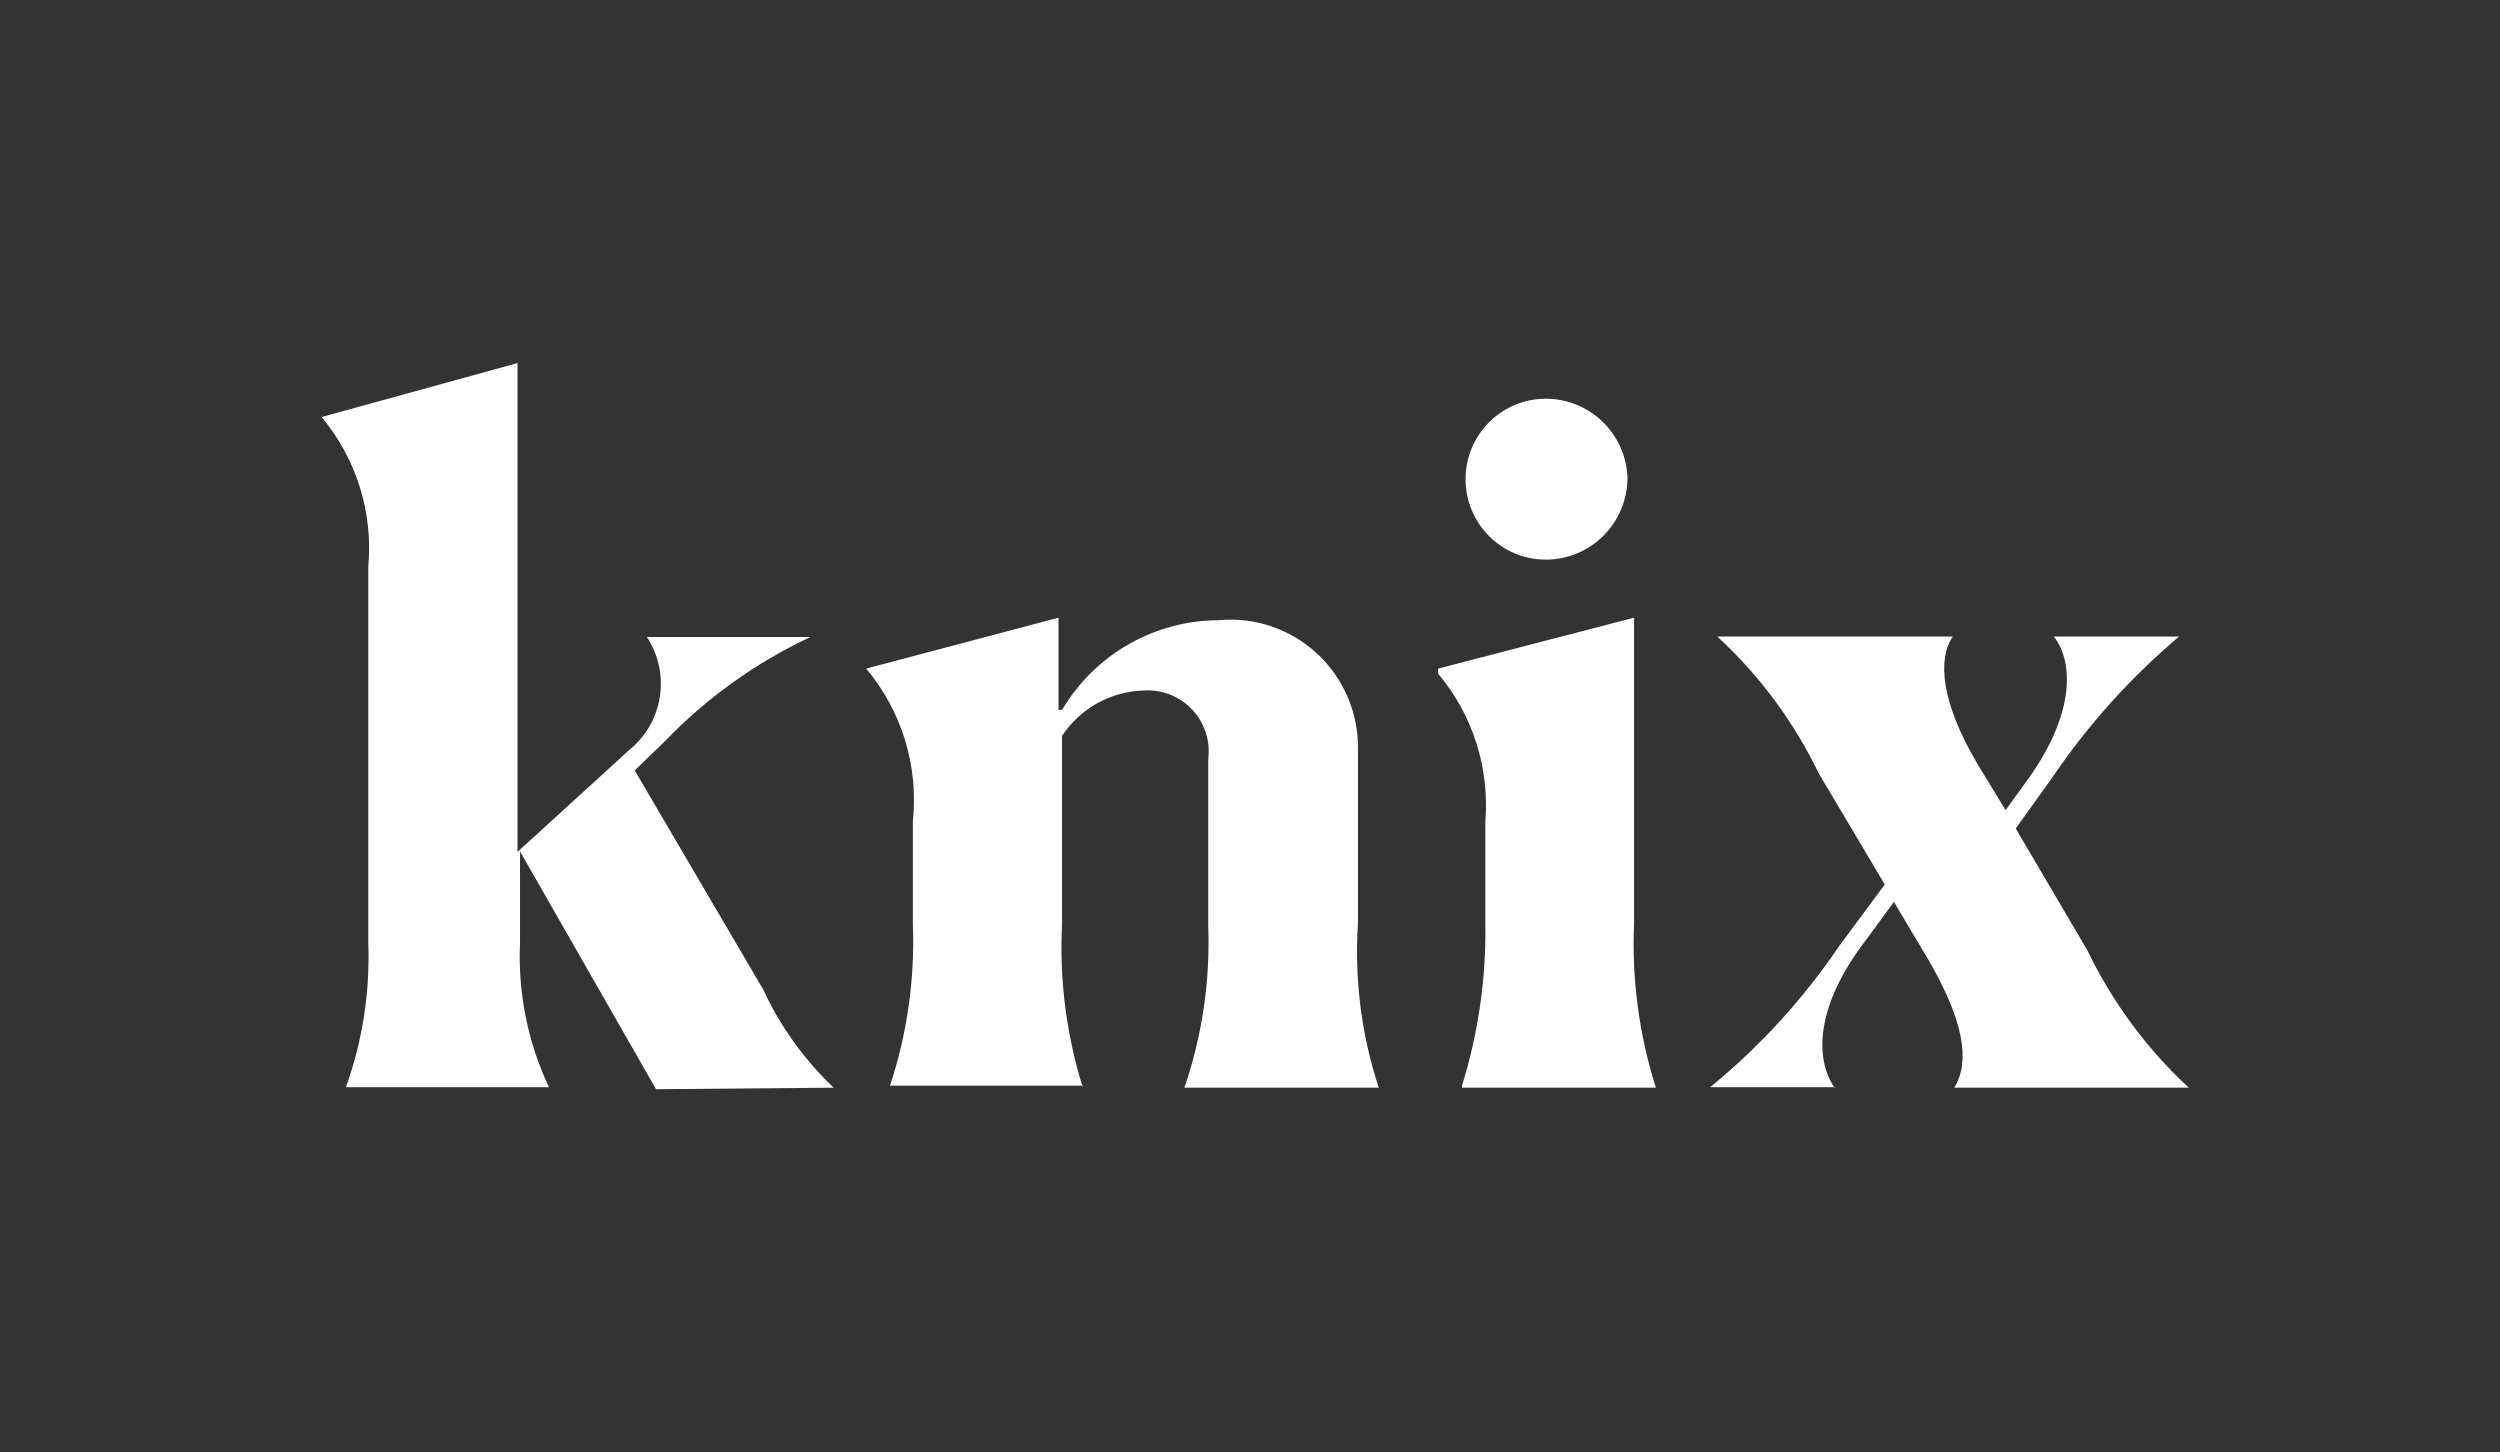 <svg width="241" height="140" viewBox="0 0 241 140" fill="none" xmlns="http://www.w3.org/2000/svg">
<rect x="0" y="0" width="241" height="140" fill="#333333" stroke="none"/>
<g clip-path="url(#clip0_1560_6375)">
<path fill-rule="evenodd" clip-rule="evenodd" d="M176.849 104.853C174.99 102.153 174.892 97.097 179.883 90.617L182.574 86.936L185.901 92.532C189.375 98.52 189.913 102.349 188.396 104.853H211C206.938 101.09 203.618 96.594 201.215 91.599L194.316 79.867L197.839 74.958C201.275 69.884 205.391 65.309 210.07 61.36H197.986C199.992 63.913 199.992 69.116 195.148 75.596L193.338 78.1L190.647 73.682C187.075 67.644 186.781 63.52 188.249 61.36H165.547C169.612 65.101 172.933 69.582 175.333 74.565L181.693 85.266L177.29 91.206C173.826 96.319 169.639 100.899 164.862 104.804H176.947L176.849 104.853ZM140.937 104.853H159.627C158.003 99.733 157.29 94.365 157.524 88.997V59.544L138.638 64.453V64.944C141.966 68.901 143.602 74.018 143.188 79.18V88.997C143.271 94.304 142.511 99.59 140.937 104.656V104.853ZM156.887 45.947C156.787 43.919 155.913 42.009 154.446 40.611C152.98 39.212 151.033 38.434 149.01 38.436C146.96 38.436 144.994 39.253 143.544 40.708C142.094 42.162 141.28 44.135 141.28 46.192C141.28 48.249 142.094 50.222 143.544 51.676C144.994 53.131 146.96 53.948 149.01 53.948C151.083 53.948 153.072 53.129 154.546 51.668C156.02 50.207 156.862 48.222 156.887 46.143V45.947ZM104.39 104.853C102.787 99.729 102.107 94.36 102.384 88.997V70.933C103.252 69.625 104.421 68.546 105.792 67.786C107.162 67.025 108.695 66.606 110.261 66.564C111.126 66.506 111.993 66.641 112.8 66.96C113.607 67.278 114.333 67.772 114.927 68.405C115.521 69.039 115.968 69.796 116.236 70.624C116.503 71.451 116.585 72.328 116.474 73.191V89.292C116.668 94.576 115.888 99.852 114.175 104.853H132.914C131.234 99.746 130.553 94.363 130.908 88.997V72.307C130.943 70.569 130.612 68.842 129.935 67.241C129.258 65.641 128.251 64.202 126.98 63.019C125.709 61.837 124.203 60.938 122.561 60.381C120.919 59.825 119.178 59.623 117.453 59.79C114.411 59.802 111.425 60.604 108.784 62.118C106.143 63.632 103.938 65.806 102.384 68.429H102.041V59.544L83.498 64.453C85.199 66.477 86.474 68.824 87.248 71.355C88.022 73.886 88.277 76.547 87.999 79.18V88.997C88.21 94.307 87.464 99.612 85.797 104.656H104.39V104.853ZM80.367 104.853C77.523 102.154 75.216 98.939 73.566 95.379L61.188 74.271L64.074 71.473C68.104 67.287 72.863 63.877 78.116 61.41H62.362C63.479 63.114 63.923 65.175 63.606 67.191C63.289 69.206 62.235 71.03 60.649 72.307L49.886 82.125V35L31 40.203C32.664 42.191 33.918 44.49 34.691 46.967C35.464 49.444 35.739 52.051 35.501 54.635V90.863C35.681 95.605 34.95 100.338 33.349 104.804H52.919C50.868 100.455 49.911 95.668 50.13 90.863V82.076L63.242 105L80.367 104.853Z" fill="white"/>
</g>
<defs>
<clipPath id="clip0_1560_6375">
<rect width="180" height="70" fill="white" transform="translate(31 35)"/>
</clipPath>
</defs>
</svg>
